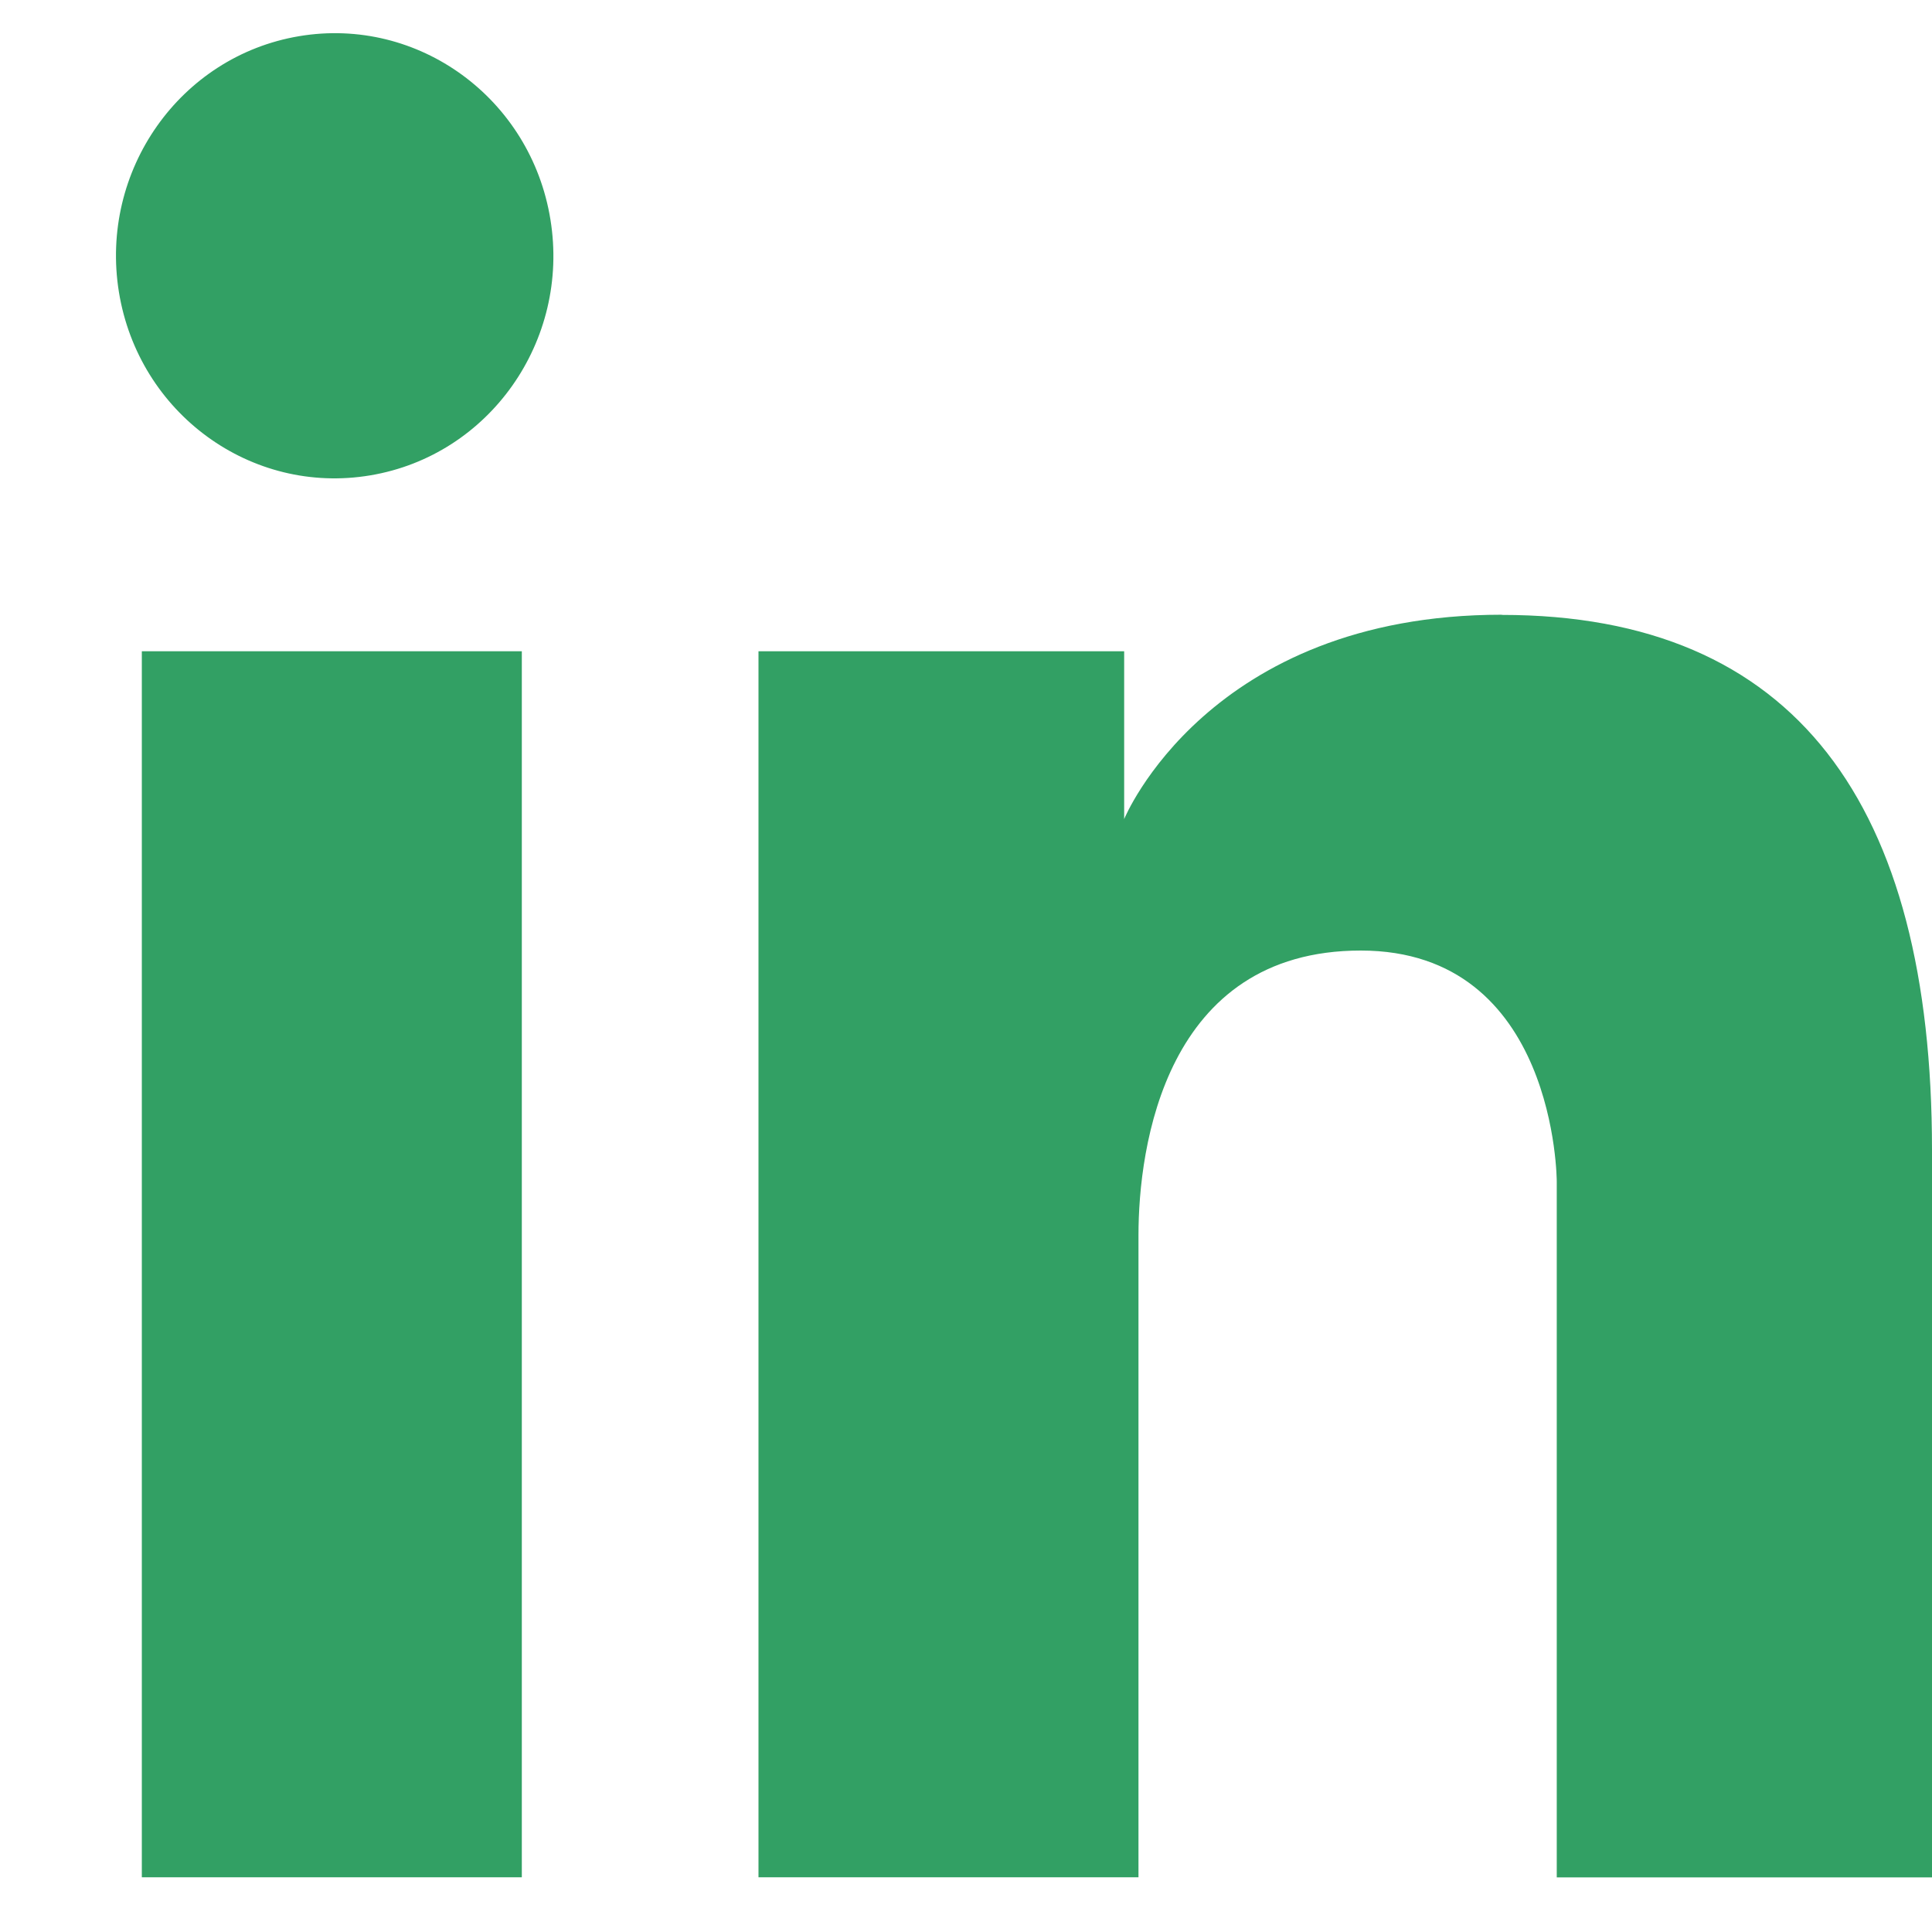 <svg width="22" height="22" viewBox="0 0 22 22" fill="none" xmlns="http://www.w3.org/2000/svg">
<path d="M5.942 7.416H1.615V21.377H5.942V7.416Z" fill="#32A064"/>
<path d="M4.216 5.413C5.573 5.186 6.492 3.882 6.268 2.501C6.045 1.119 4.763 0.184 3.406 0.412C2.049 0.64 1.131 1.944 1.354 3.325C1.578 4.706 2.859 5.641 4.216 5.413Z" fill="#32A064"/>
<path d="M17.101 7C13.753 7 12.801 9.327 12.801 9.327V7.416H8.637V21.377H12.964V14.065C12.964 13.068 13.264 10.824 15.495 10.824C17.727 10.824 17.727 13.455 17.727 13.455V21.378H22V13.095C22 9.162 20.448 7.002 17.101 7.002V7Z" fill="#32A064"/>
</svg>

